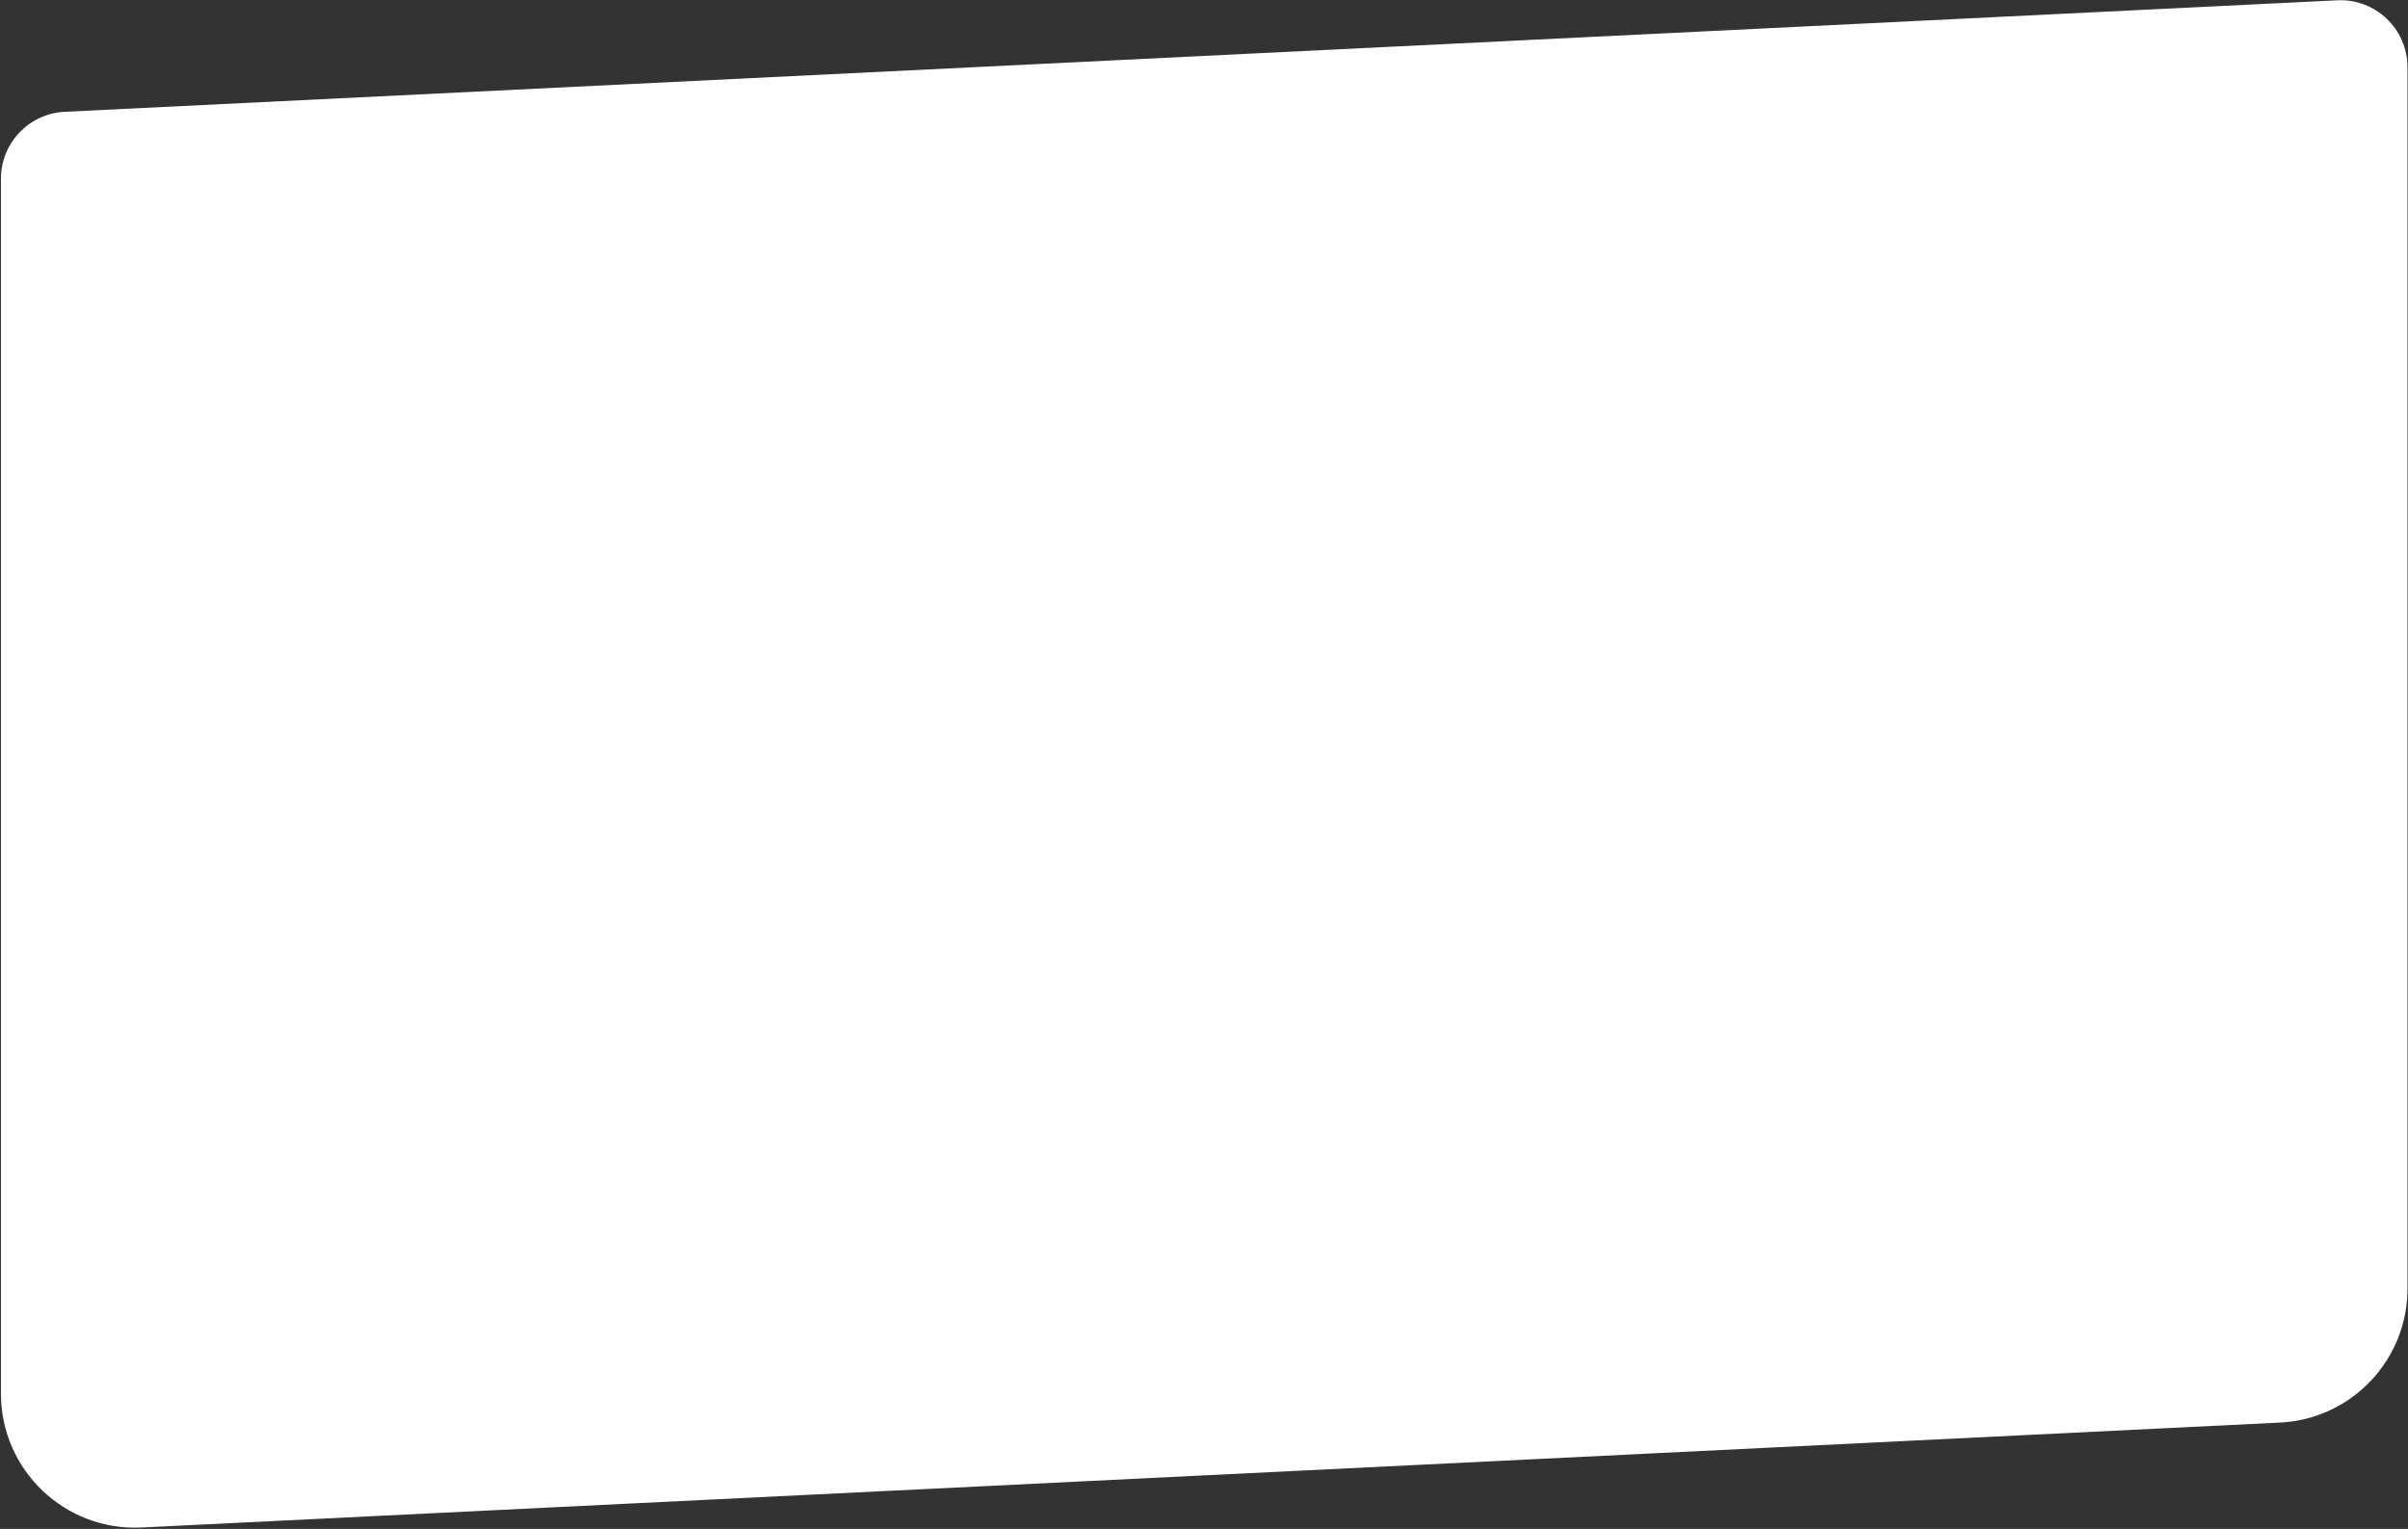 <svg width="1150" height="730" viewBox="0 0 1150 730" fill="none" xmlns="http://www.w3.org/2000/svg">
<rect x="0" y="0" width="1150" height="730" fill="#333333" stroke="none"/>
<path d="M0.451 85.343C0.451 68.279 13.84 54.217 30.883 53.381L1116.18 0.144C1134.45 -0.752 1149.75 13.817 1149.75 32.105L1149.75 615.285C1149.75 649.412 1122.97 677.536 1088.88 679.208L67.587 729.306C31.053 731.098 0.451 701.96 0.451 665.383L0.451 85.343Z" fill="white"/>
</svg>
